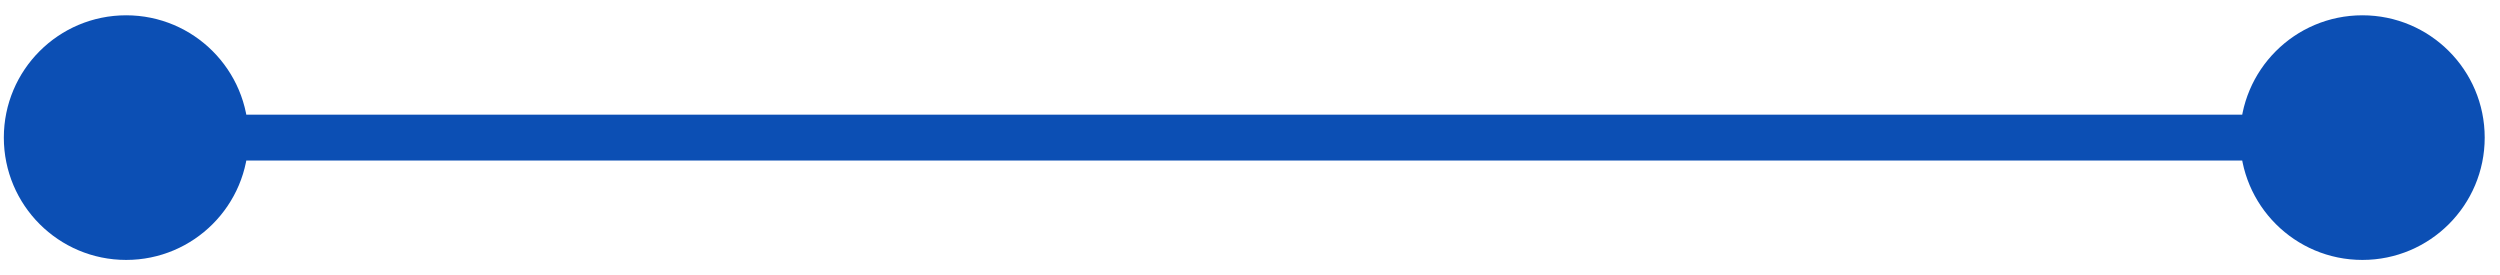 <?xml version="1.0" encoding="UTF-8"?> <svg xmlns="http://www.w3.org/2000/svg" width="109" height="12" viewBox="0 0 109 12" fill="none"><path d="M0.167 6C0.167 8.946 2.554 11.333 5.5 11.333C8.446 11.333 10.833 8.946 10.833 6C10.833 3.054 8.446 0.667 5.5 0.667C2.554 0.667 0.167 3.054 0.167 6ZM97.667 6C97.667 8.946 100.054 11.333 103 11.333C105.946 11.333 108.333 8.946 108.333 6C108.333 3.054 105.946 0.667 103 0.667C100.054 0.667 97.667 3.054 97.667 6ZM5.5 7L103 7L103 5L5.5 5L5.5 7Z" fill="#0C4FB4"></path></svg> 